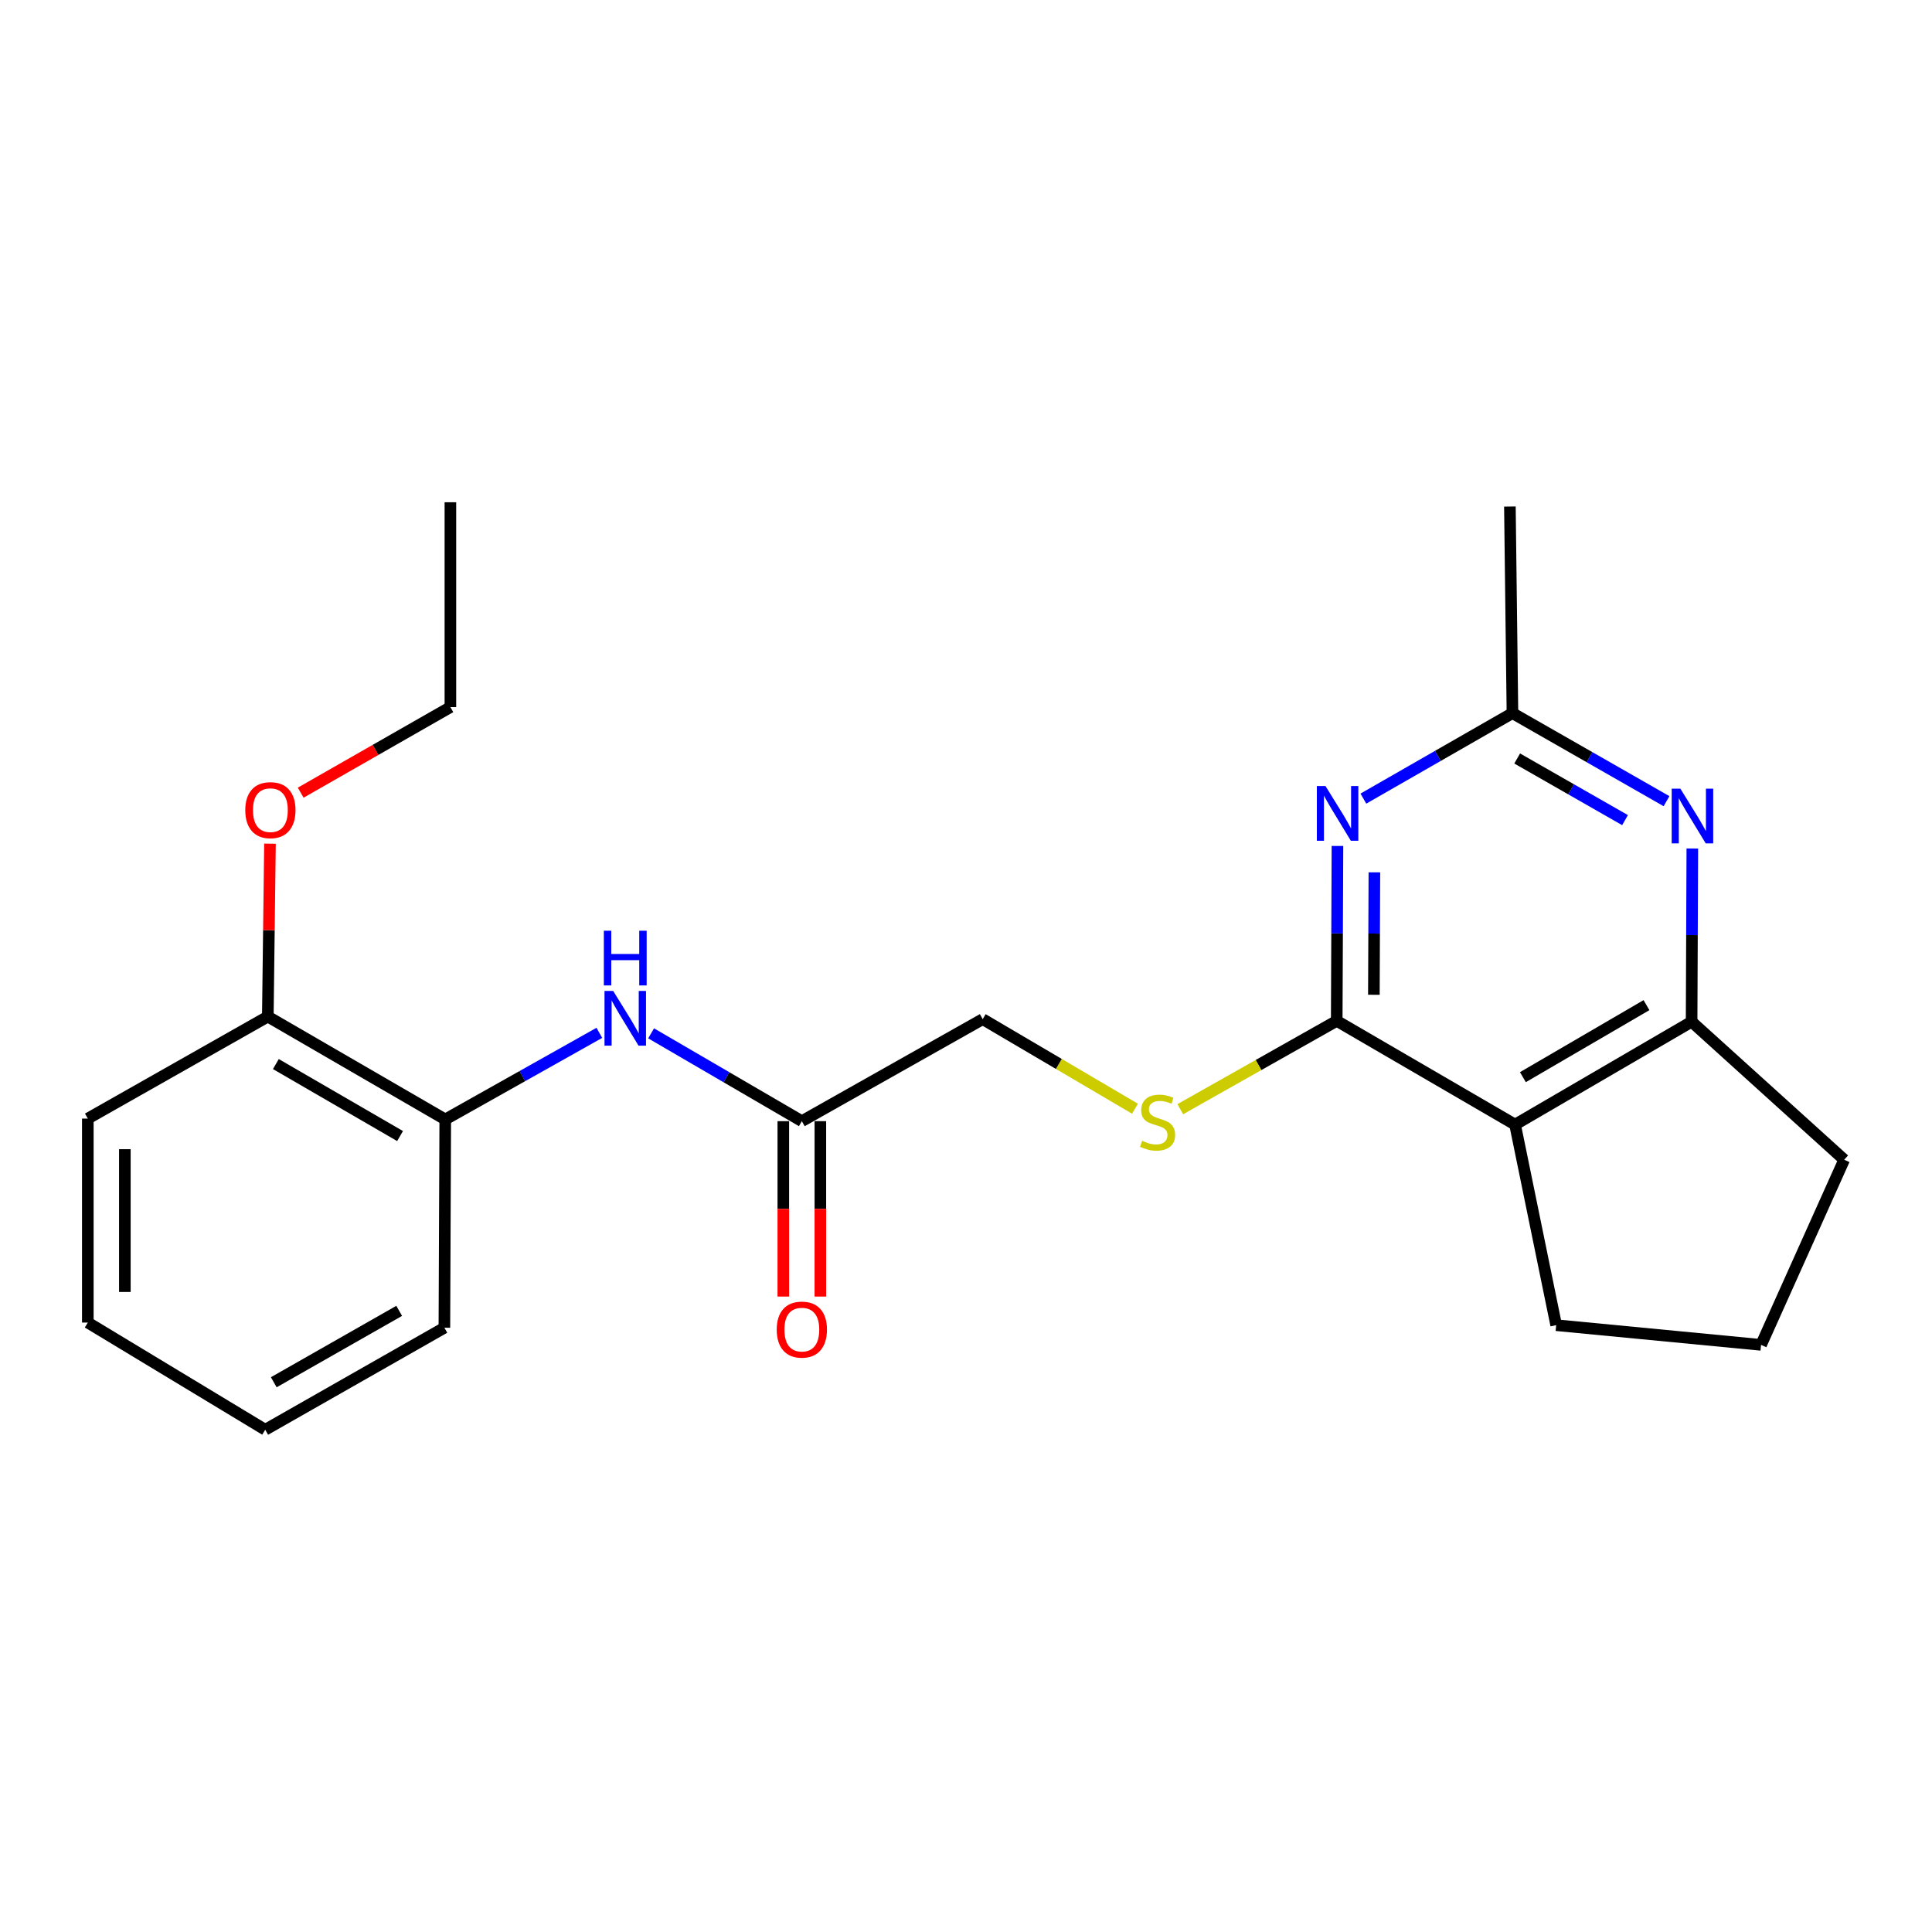 <?xml version='1.0' encoding='iso-8859-1'?>
<svg version='1.1' baseProfile='full'
              xmlns='http://www.w3.org/2000/svg'
                      xmlns:rdkit='http://www.rdkit.org/xml'
                      xmlns:xlink='http://www.w3.org/1999/xlink'
                  xml:space='preserve'
width='1000px' height='1000px' viewBox='0 0 1000 1000'>
<!-- END OF HEADER -->
<rect style='opacity:1.0;fill:#FFFFFF;stroke:none' width='1000' height='1000' x='0' y='0'> </rect>
<path class='bond-0' d='M 691.888,528.397 L 692.077,483.13' style='fill:none;fill-rule:evenodd;stroke:#000000;stroke-width:6px;stroke-linecap:butt;stroke-linejoin:miter;stroke-opacity:1' />
<path class='bond-0' d='M 692.077,483.13 L 692.265,437.863' style='fill:none;fill-rule:evenodd;stroke:#0000FF;stroke-width:6px;stroke-linecap:butt;stroke-linejoin:miter;stroke-opacity:1' />
<path class='bond-0' d='M 711.117,514.897 L 711.249,483.21' style='fill:none;fill-rule:evenodd;stroke:#000000;stroke-width:6px;stroke-linecap:butt;stroke-linejoin:miter;stroke-opacity:1' />
<path class='bond-0' d='M 711.249,483.21 L 711.381,451.523' style='fill:none;fill-rule:evenodd;stroke:#0000FF;stroke-width:6px;stroke-linecap:butt;stroke-linejoin:miter;stroke-opacity:1' />
<path class='bond-1' d='M 691.888,528.397 L 784.195,582.092' style='fill:none;fill-rule:evenodd;stroke:#000000;stroke-width:6px;stroke-linecap:butt;stroke-linejoin:miter;stroke-opacity:1' />
<path class='bond-6' d='M 691.888,528.397 L 651.398,551.258' style='fill:none;fill-rule:evenodd;stroke:#000000;stroke-width:6px;stroke-linecap:butt;stroke-linejoin:miter;stroke-opacity:1' />
<path class='bond-6' d='M 651.398,551.258 L 610.908,574.12' style='fill:none;fill-rule:evenodd;stroke:#CCCC00;stroke-width:6px;stroke-linecap:butt;stroke-linejoin:miter;stroke-opacity:1' />
<path class='bond-4' d='M 705.684,413.363 L 744.263,391.238' style='fill:none;fill-rule:evenodd;stroke:#0000FF;stroke-width:6px;stroke-linecap:butt;stroke-linejoin:miter;stroke-opacity:1' />
<path class='bond-4' d='M 744.263,391.238 L 782.842,369.113' style='fill:none;fill-rule:evenodd;stroke:#000000;stroke-width:6px;stroke-linecap:butt;stroke-linejoin:miter;stroke-opacity:1' />
<path class='bond-3' d='M 784.195,582.092 L 875.575,528.834' style='fill:none;fill-rule:evenodd;stroke:#000000;stroke-width:6px;stroke-linecap:butt;stroke-linejoin:miter;stroke-opacity:1' />
<path class='bond-3' d='M 788.247,557.538 L 852.213,520.258' style='fill:none;fill-rule:evenodd;stroke:#000000;stroke-width:6px;stroke-linecap:butt;stroke-linejoin:miter;stroke-opacity:1' />
<path class='bond-12' d='M 784.195,582.092 L 805.477,685.913' style='fill:none;fill-rule:evenodd;stroke:#000000;stroke-width:6px;stroke-linecap:butt;stroke-linejoin:miter;stroke-opacity:1' />
<path class='bond-2' d='M 875.942,439.182 L 875.759,484.008' style='fill:none;fill-rule:evenodd;stroke:#0000FF;stroke-width:6px;stroke-linecap:butt;stroke-linejoin:miter;stroke-opacity:1' />
<path class='bond-2' d='M 875.759,484.008 L 875.575,528.834' style='fill:none;fill-rule:evenodd;stroke:#000000;stroke-width:6px;stroke-linecap:butt;stroke-linejoin:miter;stroke-opacity:1' />
<path class='bond-23' d='M 862.589,414.689 L 822.715,391.901' style='fill:none;fill-rule:evenodd;stroke:#0000FF;stroke-width:6px;stroke-linecap:butt;stroke-linejoin:miter;stroke-opacity:1' />
<path class='bond-23' d='M 822.715,391.901 L 782.842,369.113' style='fill:none;fill-rule:evenodd;stroke:#000000;stroke-width:6px;stroke-linecap:butt;stroke-linejoin:miter;stroke-opacity:1' />
<path class='bond-23' d='M 841.113,424.499 L 813.202,408.547' style='fill:none;fill-rule:evenodd;stroke:#0000FF;stroke-width:6px;stroke-linecap:butt;stroke-linejoin:miter;stroke-opacity:1' />
<path class='bond-23' d='M 813.202,408.547 L 785.291,392.596' style='fill:none;fill-rule:evenodd;stroke:#000000;stroke-width:6px;stroke-linecap:butt;stroke-linejoin:miter;stroke-opacity:1' />
<path class='bond-14' d='M 875.575,528.834 L 954.545,600.274' style='fill:none;fill-rule:evenodd;stroke:#000000;stroke-width:6px;stroke-linecap:butt;stroke-linejoin:miter;stroke-opacity:1' />
<path class='bond-15' d='M 782.842,369.113 L 781.521,262.182' style='fill:none;fill-rule:evenodd;stroke:#000000;stroke-width:6px;stroke-linecap:butt;stroke-linejoin:miter;stroke-opacity:1' />
<path class='bond-5' d='M 337.016,534.854 L 376.024,557.583' style='fill:none;fill-rule:evenodd;stroke:#0000FF;stroke-width:6px;stroke-linecap:butt;stroke-linejoin:miter;stroke-opacity:1' />
<path class='bond-5' d='M 376.024,557.583 L 415.032,580.313' style='fill:none;fill-rule:evenodd;stroke:#000000;stroke-width:6px;stroke-linecap:butt;stroke-linejoin:miter;stroke-opacity:1' />
<path class='bond-8' d='M 310.219,534.593 L 270.341,557.005' style='fill:none;fill-rule:evenodd;stroke:#0000FF;stroke-width:6px;stroke-linecap:butt;stroke-linejoin:miter;stroke-opacity:1' />
<path class='bond-8' d='M 270.341,557.005 L 230.462,579.418' style='fill:none;fill-rule:evenodd;stroke:#000000;stroke-width:6px;stroke-linecap:butt;stroke-linejoin:miter;stroke-opacity:1' />
<path class='bond-11' d='M 587.461,573.865 L 548.055,550.689' style='fill:none;fill-rule:evenodd;stroke:#CCCC00;stroke-width:6px;stroke-linecap:butt;stroke-linejoin:miter;stroke-opacity:1' />
<path class='bond-11' d='M 548.055,550.689 L 508.649,527.513' style='fill:none;fill-rule:evenodd;stroke:#000000;stroke-width:6px;stroke-linecap:butt;stroke-linejoin:miter;stroke-opacity:1' />
<path class='bond-7' d='M 415.032,580.313 L 508.649,527.513' style='fill:none;fill-rule:evenodd;stroke:#000000;stroke-width:6px;stroke-linecap:butt;stroke-linejoin:miter;stroke-opacity:1' />
<path class='bond-10' d='M 405.446,580.313 L 405.446,625.708' style='fill:none;fill-rule:evenodd;stroke:#000000;stroke-width:6px;stroke-linecap:butt;stroke-linejoin:miter;stroke-opacity:1' />
<path class='bond-10' d='M 405.446,625.708 L 405.446,671.102' style='fill:none;fill-rule:evenodd;stroke:#FF0000;stroke-width:6px;stroke-linecap:butt;stroke-linejoin:miter;stroke-opacity:1' />
<path class='bond-10' d='M 424.619,580.313 L 424.619,625.708' style='fill:none;fill-rule:evenodd;stroke:#000000;stroke-width:6px;stroke-linecap:butt;stroke-linejoin:miter;stroke-opacity:1' />
<path class='bond-10' d='M 424.619,625.708 L 424.619,671.102' style='fill:none;fill-rule:evenodd;stroke:#FF0000;stroke-width:6px;stroke-linecap:butt;stroke-linejoin:miter;stroke-opacity:1' />
<path class='bond-9' d='M 230.462,579.418 L 138.624,526.182' style='fill:none;fill-rule:evenodd;stroke:#000000;stroke-width:6px;stroke-linecap:butt;stroke-linejoin:miter;stroke-opacity:1' />
<path class='bond-9' d='M 207.071,588.02 L 142.784,550.754' style='fill:none;fill-rule:evenodd;stroke:#000000;stroke-width:6px;stroke-linecap:butt;stroke-linejoin:miter;stroke-opacity:1' />
<path class='bond-17' d='M 230.462,579.418 L 230.014,687.233' style='fill:none;fill-rule:evenodd;stroke:#000000;stroke-width:6px;stroke-linecap:butt;stroke-linejoin:miter;stroke-opacity:1' />
<path class='bond-13' d='M 138.624,526.182 L 139.181,481.433' style='fill:none;fill-rule:evenodd;stroke:#000000;stroke-width:6px;stroke-linecap:butt;stroke-linejoin:miter;stroke-opacity:1' />
<path class='bond-13' d='M 139.181,481.433 L 139.738,436.684' style='fill:none;fill-rule:evenodd;stroke:#FF0000;stroke-width:6px;stroke-linecap:butt;stroke-linejoin:miter;stroke-opacity:1' />
<path class='bond-18' d='M 138.624,526.182 L 45.455,578.981' style='fill:none;fill-rule:evenodd;stroke:#000000;stroke-width:6px;stroke-linecap:butt;stroke-linejoin:miter;stroke-opacity:1' />
<path class='bond-16' d='M 805.477,685.913 L 911.524,696.106' style='fill:none;fill-rule:evenodd;stroke:#000000;stroke-width:6px;stroke-linecap:butt;stroke-linejoin:miter;stroke-opacity:1' />
<path class='bond-19' d='M 155.638,410.288 L 194.381,388.145' style='fill:none;fill-rule:evenodd;stroke:#FF0000;stroke-width:6px;stroke-linecap:butt;stroke-linejoin:miter;stroke-opacity:1' />
<path class='bond-19' d='M 194.381,388.145 L 233.125,366.003' style='fill:none;fill-rule:evenodd;stroke:#000000;stroke-width:6px;stroke-linecap:butt;stroke-linejoin:miter;stroke-opacity:1' />
<path class='bond-24' d='M 954.545,600.274 L 911.524,696.106' style='fill:none;fill-rule:evenodd;stroke:#000000;stroke-width:6px;stroke-linecap:butt;stroke-linejoin:miter;stroke-opacity:1' />
<path class='bond-21' d='M 230.014,687.233 L 137.282,740.033' style='fill:none;fill-rule:evenodd;stroke:#000000;stroke-width:6px;stroke-linecap:butt;stroke-linejoin:miter;stroke-opacity:1' />
<path class='bond-21' d='M 206.618,678.492 L 141.705,715.452' style='fill:none;fill-rule:evenodd;stroke:#000000;stroke-width:6px;stroke-linecap:butt;stroke-linejoin:miter;stroke-opacity:1' />
<path class='bond-25' d='M 45.455,578.981 L 45.455,684.56' style='fill:none;fill-rule:evenodd;stroke:#000000;stroke-width:6px;stroke-linecap:butt;stroke-linejoin:miter;stroke-opacity:1' />
<path class='bond-25' d='M 64.627,594.818 L 64.627,668.723' style='fill:none;fill-rule:evenodd;stroke:#000000;stroke-width:6px;stroke-linecap:butt;stroke-linejoin:miter;stroke-opacity:1' />
<path class='bond-20' d='M 233.125,366.003 L 233.125,259.967' style='fill:none;fill-rule:evenodd;stroke:#000000;stroke-width:6px;stroke-linecap:butt;stroke-linejoin:miter;stroke-opacity:1' />
<path class='bond-22' d='M 137.282,740.033 L 45.455,684.56' style='fill:none;fill-rule:evenodd;stroke:#000000;stroke-width:6px;stroke-linecap:butt;stroke-linejoin:miter;stroke-opacity:1' />
<path  class='atom-1' d='M 686.076 406.859
L 695.356 421.859
Q 696.276 423.339, 697.756 426.019
Q 699.236 428.699, 699.316 428.859
L 699.316 406.859
L 703.076 406.859
L 703.076 435.179
L 699.196 435.179
L 689.236 418.779
Q 688.076 416.859, 686.836 414.659
Q 685.636 412.459, 685.276 411.779
L 685.276 435.179
L 681.596 435.179
L 681.596 406.859
L 686.076 406.859
' fill='#0000FF'/>
<path  class='atom-3' d='M 869.751 408.201
L 879.031 423.201
Q 879.951 424.681, 881.431 427.361
Q 882.911 430.041, 882.991 430.201
L 882.991 408.201
L 886.751 408.201
L 886.751 436.521
L 882.871 436.521
L 872.911 420.121
Q 871.751 418.201, 870.511 416.001
Q 869.311 413.801, 868.951 413.121
L 868.951 436.521
L 865.271 436.521
L 865.271 408.201
L 869.751 408.201
' fill='#0000FF'/>
<path  class='atom-6' d='M 317.371 512.895
L 326.651 527.895
Q 327.571 529.375, 329.051 532.055
Q 330.531 534.735, 330.611 534.895
L 330.611 512.895
L 334.371 512.895
L 334.371 541.215
L 330.491 541.215
L 320.531 524.815
Q 319.371 522.895, 318.131 520.695
Q 316.931 518.495, 316.571 517.815
L 316.571 541.215
L 312.891 541.215
L 312.891 512.895
L 317.371 512.895
' fill='#0000FF'/>
<path  class='atom-6' d='M 312.551 481.743
L 316.391 481.743
L 316.391 493.783
L 330.871 493.783
L 330.871 481.743
L 334.711 481.743
L 334.711 510.063
L 330.871 510.063
L 330.871 496.983
L 316.391 496.983
L 316.391 510.063
L 312.551 510.063
L 312.551 481.743
' fill='#0000FF'/>
<path  class='atom-7' d='M 591.166 590.47
Q 591.486 590.59, 592.806 591.15
Q 594.126 591.71, 595.566 592.07
Q 597.046 592.39, 598.486 592.39
Q 601.166 592.39, 602.726 591.11
Q 604.286 589.79, 604.286 587.51
Q 604.286 585.95, 603.486 584.99
Q 602.726 584.03, 601.526 583.51
Q 600.326 582.99, 598.326 582.39
Q 595.806 581.63, 594.286 580.91
Q 592.806 580.19, 591.726 578.67
Q 590.686 577.15, 590.686 574.59
Q 590.686 571.03, 593.086 568.83
Q 595.526 566.63, 600.326 566.63
Q 603.606 566.63, 607.326 568.19
L 606.406 571.27
Q 603.006 569.87, 600.446 569.87
Q 597.686 569.87, 596.166 571.03
Q 594.646 572.15, 594.686 574.11
Q 594.686 575.63, 595.446 576.55
Q 596.246 577.47, 597.366 577.99
Q 598.526 578.51, 600.446 579.11
Q 603.006 579.91, 604.526 580.71
Q 606.046 581.51, 607.126 583.15
Q 608.246 584.75, 608.246 587.51
Q 608.246 591.43, 605.606 593.55
Q 603.006 595.63, 598.646 595.63
Q 596.126 595.63, 594.206 595.07
Q 592.326 594.55, 590.086 593.63
L 591.166 590.47
' fill='#CCCC00'/>
<path  class='atom-11' d='M 402.032 688.198
Q 402.032 681.398, 405.392 677.598
Q 408.752 673.798, 415.032 673.798
Q 421.312 673.798, 424.672 677.598
Q 428.032 681.398, 428.032 688.198
Q 428.032 695.078, 424.632 698.998
Q 421.232 702.878, 415.032 702.878
Q 408.792 702.878, 405.392 698.998
Q 402.032 695.118, 402.032 688.198
M 415.032 699.678
Q 419.352 699.678, 421.672 696.798
Q 424.032 693.878, 424.032 688.198
Q 424.032 682.638, 421.672 679.838
Q 419.352 676.998, 415.032 676.998
Q 410.712 676.998, 408.352 679.798
Q 406.032 682.598, 406.032 688.198
Q 406.032 693.918, 408.352 696.798
Q 410.712 699.678, 415.032 699.678
' fill='#FF0000'/>
<path  class='atom-14' d='M 126.955 419.33
Q 126.955 412.53, 130.315 408.73
Q 133.675 404.93, 139.955 404.93
Q 146.235 404.93, 149.595 408.73
Q 152.955 412.53, 152.955 419.33
Q 152.955 426.21, 149.555 430.13
Q 146.155 434.01, 139.955 434.01
Q 133.715 434.01, 130.315 430.13
Q 126.955 426.25, 126.955 419.33
M 139.955 430.81
Q 144.275 430.81, 146.595 427.93
Q 148.955 425.01, 148.955 419.33
Q 148.955 413.77, 146.595 410.97
Q 144.275 408.13, 139.955 408.13
Q 135.635 408.13, 133.275 410.93
Q 130.955 413.73, 130.955 419.33
Q 130.955 425.05, 133.275 427.93
Q 135.635 430.81, 139.955 430.81
' fill='#FF0000'/>
</svg>
